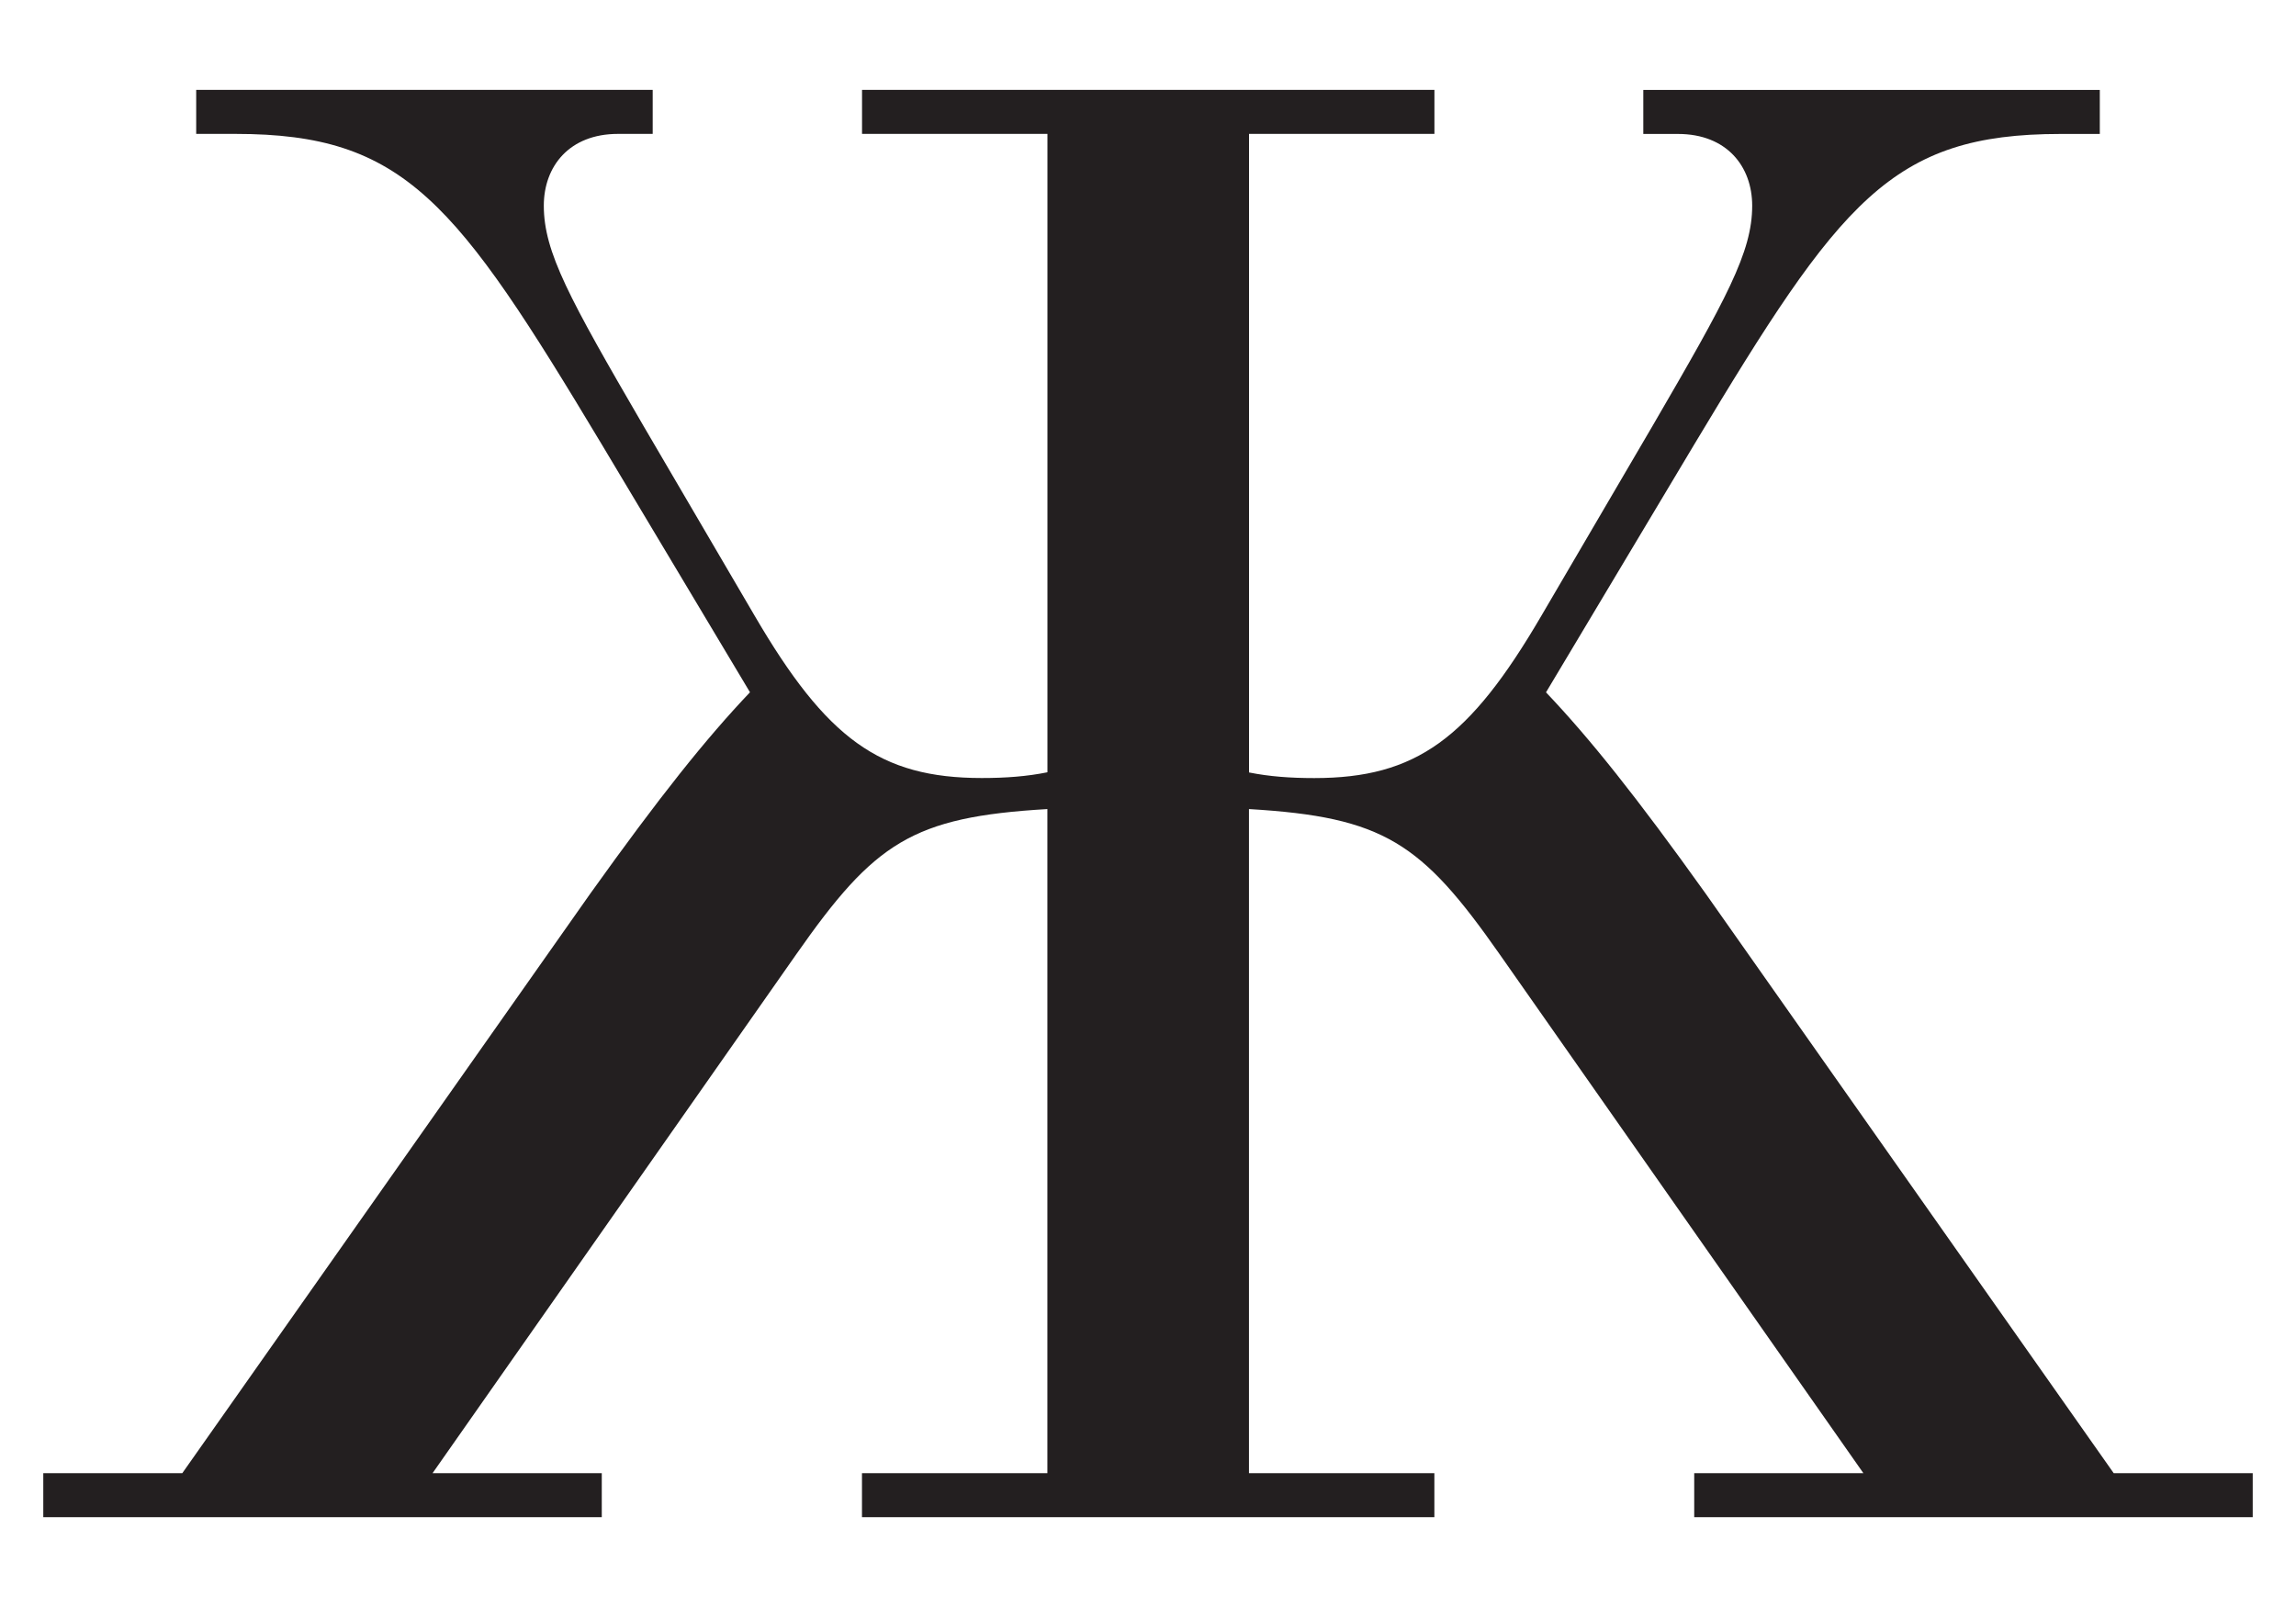 <?xml version="1.0" encoding="utf-8"?>
<!-- Generator: Adobe Illustrator 26.3.1, SVG Export Plug-In . SVG Version: 6.00 Build 0)  -->
<svg version="1.1" id="Layer_1" xmlns="http://www.w3.org/2000/svg" xmlns:xlink="http://www.w3.org/1999/xlink" x="0px" y="0px"
	 viewBox="0 0 400 280" style="enable-background:new 0 0 400 280;" xml:space="preserve">
<style type="text/css">
	.st0{fill:#231F20;}
</style>
<path class="st0" d="M368.24,256.68l-71.05-100.93c-12.11-16.95-20.19-27.05-27.85-35.12l25.83-43.2
	c25.43-42.39,34.32-54.09,63.79-54.09h6.86v-7.67h-79.53v7.67h6.05c8.48,0,12.92,5.65,12.92,12.51c0,8.07-4.44,16.15-17.36,38.36
	l-19.38,33.1c-12.51,21.4-21.8,28.26-39.56,28.26c-4.16,0-7.81-0.27-11.36-0.98V23.33h32.3v-7.67h-99.72v7.67h32.3v111.23
	c-3.57,0.72-7.25,1-11.44,1c-17.76,0-27.05-6.86-39.56-28.26L112.1,74.2C99.18,51.99,94.74,43.92,94.74,35.84
	c0-6.86,4.44-12.51,12.92-12.51h6.05v-7.67H34.18v7.67h6.86c29.47,0,38.36,11.71,63.79,54.09l25.83,43.2
	c-7.67,8.07-15.74,18.17-27.85,35.12L31.76,256.68H7.54v7.67h97.3v-7.67H75.36l63.38-90.43c13.62-19.45,20.16-23.9,43.73-25.28
	v115.71h-32.3v7.67h99.72v-7.67h-32.3V140.97c23.51,1.39,30.06,5.85,43.66,25.28l63.38,90.43h-29.47v7.67h97.3v-7.67H368.24z"/>
</svg>
